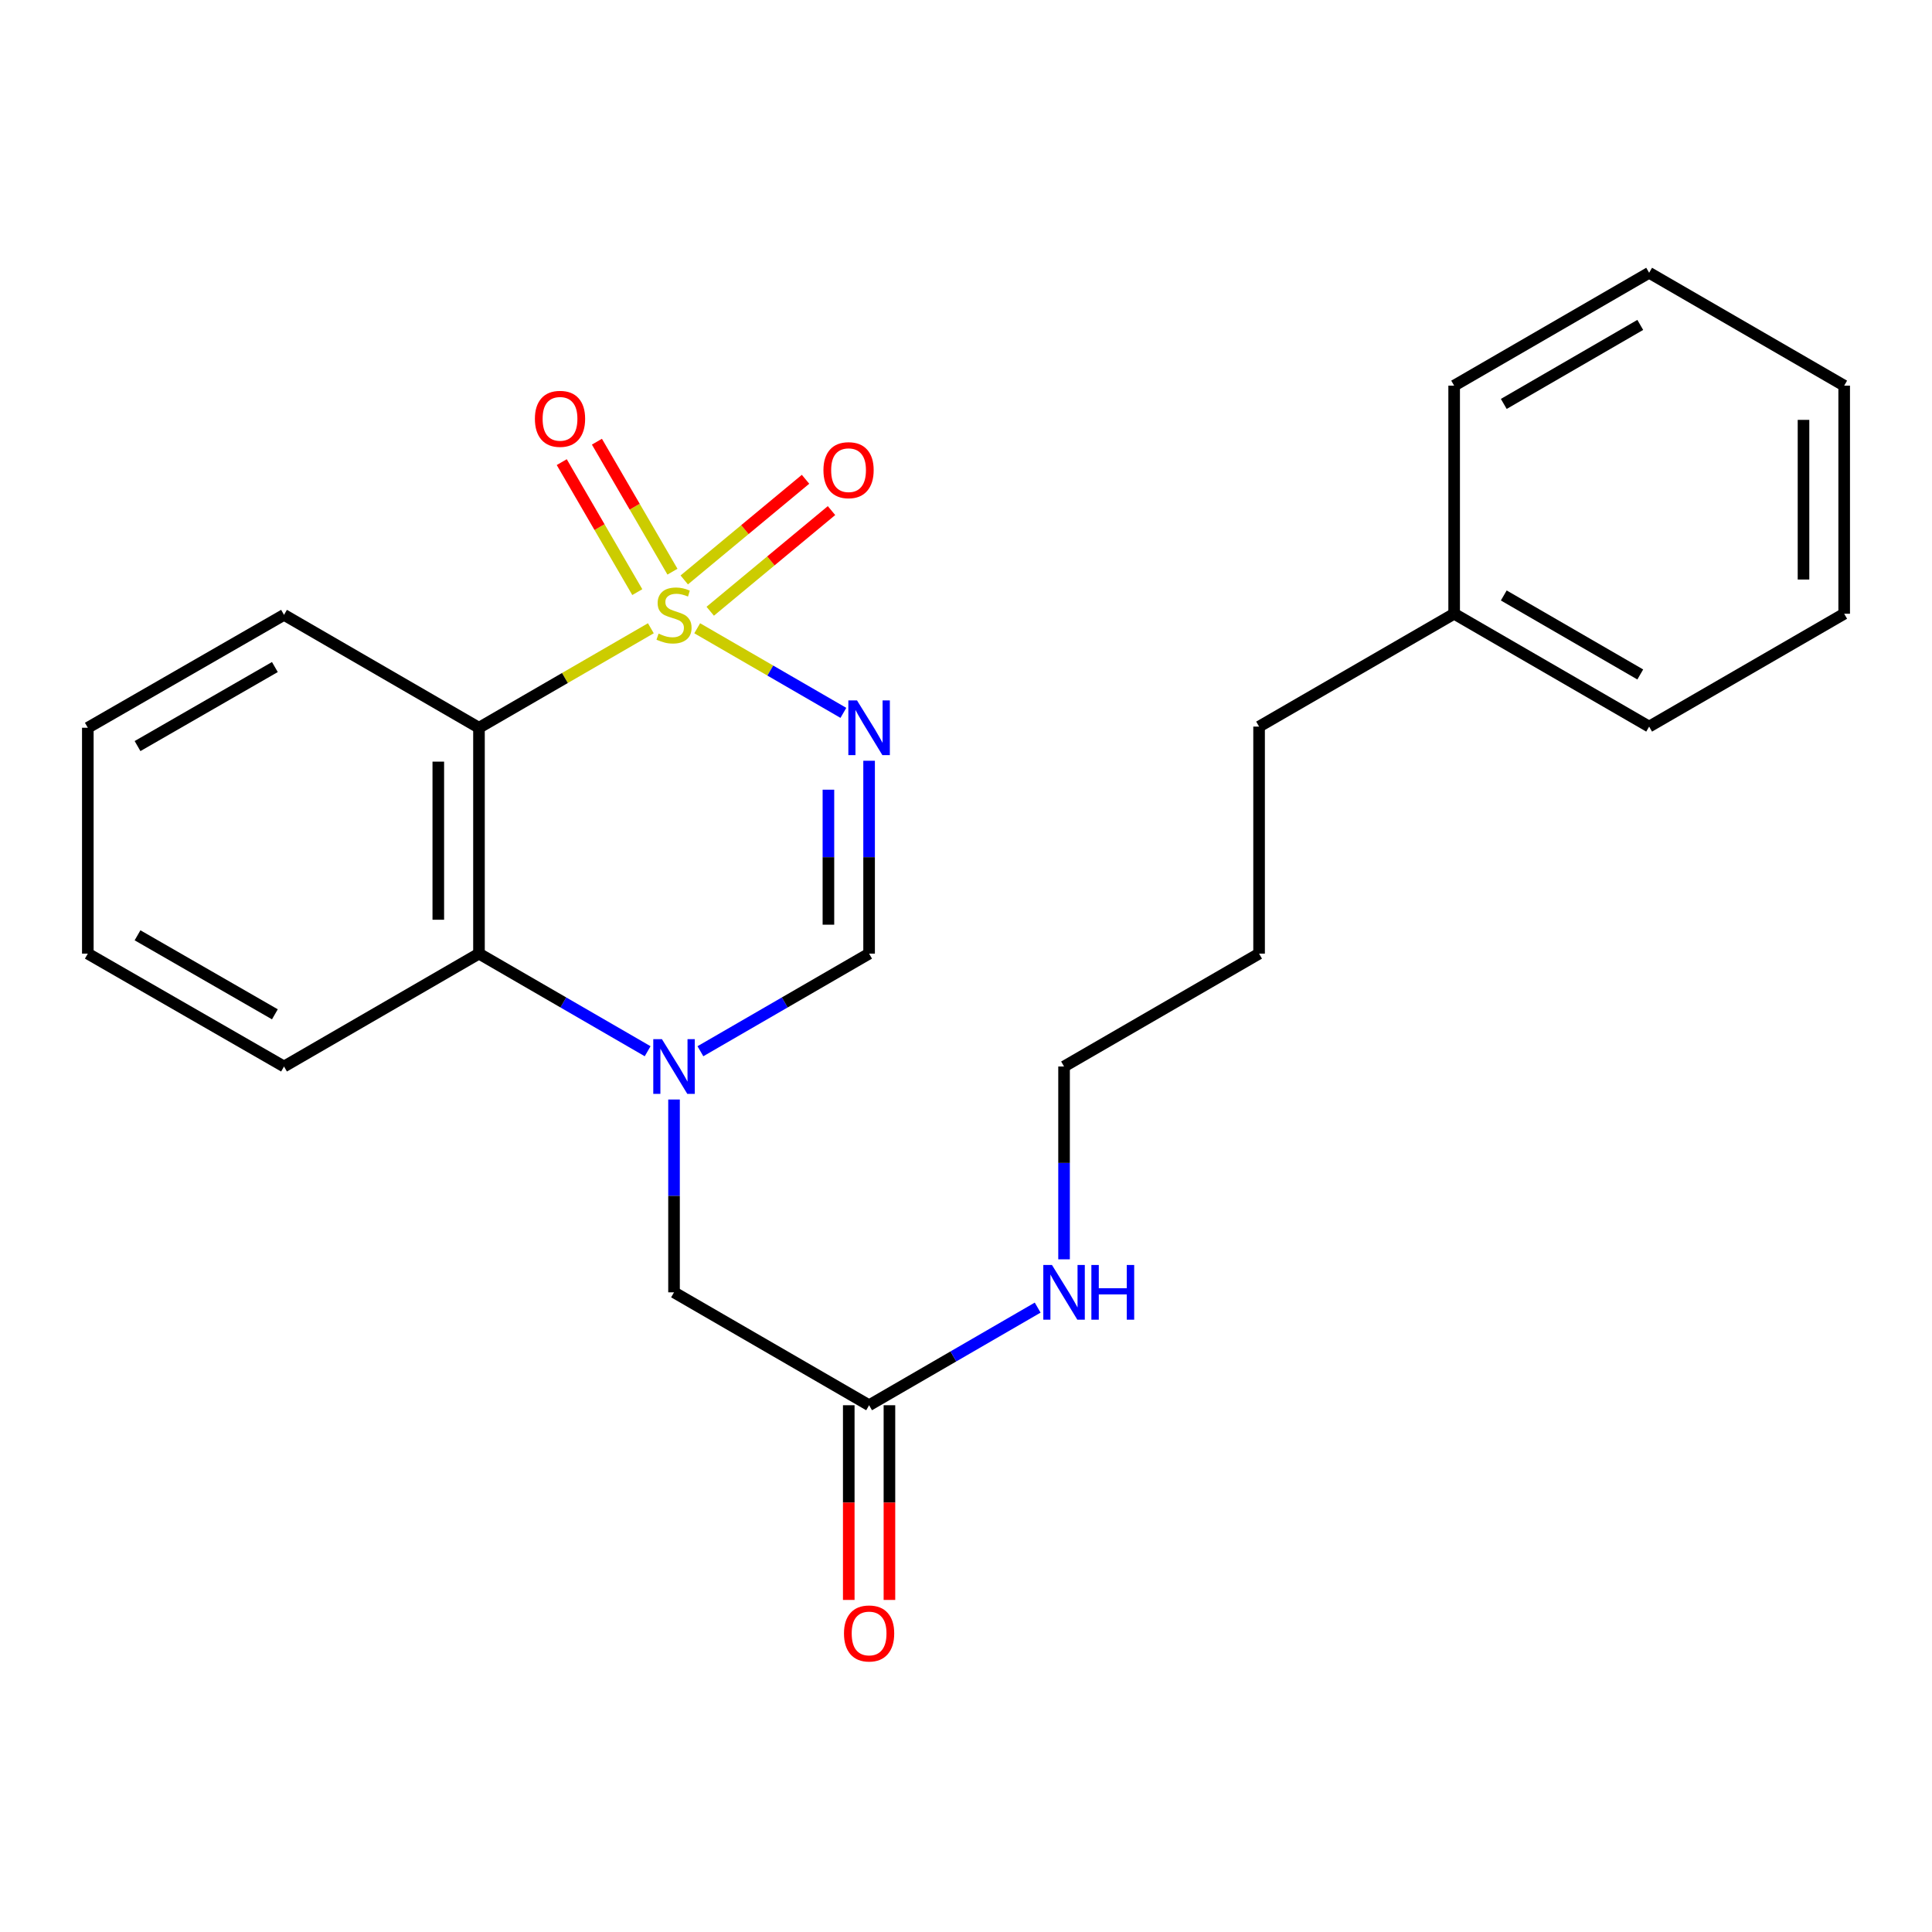 <?xml version='1.0' encoding='iso-8859-1'?>
<svg version='1.1' baseProfile='full'
              xmlns='http://www.w3.org/2000/svg'
                      xmlns:rdkit='http://www.rdkit.org/xml'
                      xmlns:xlink='http://www.w3.org/1999/xlink'
                  xml:space='preserve'
width='1000px' height='1000px' viewBox='0 0 1000 1000'>
<!-- END OF HEADER -->
<rect style='opacity:1.0;fill:#FFFFFF;stroke:none' width='1000' height='1000' x='0' y='0'> </rect>
<path class='bond-0' d='M 360.871,325.189 L 398.702,347.084' style='fill:none;fill-rule:evenodd;stroke:#CCCC00;stroke-width:6px;stroke-linecap:butt;stroke-linejoin:miter;stroke-opacity:1' />
<path class='bond-0' d='M 398.702,347.084 L 436.533,368.98' style='fill:none;fill-rule:evenodd;stroke:#0000FF;stroke-width:6px;stroke-linecap:butt;stroke-linejoin:miter;stroke-opacity:1' />
<path class='bond-1' d='M 336.878,325.189 L 292.398,350.936' style='fill:none;fill-rule:evenodd;stroke:#CCCC00;stroke-width:6px;stroke-linecap:butt;stroke-linejoin:miter;stroke-opacity:1' />
<path class='bond-1' d='M 292.398,350.936 L 247.918,376.684' style='fill:none;fill-rule:evenodd;stroke:#000000;stroke-width:6px;stroke-linecap:butt;stroke-linejoin:miter;stroke-opacity:1' />
<path class='bond-5' d='M 348.064,295.9 L 328.514,262.258' style='fill:none;fill-rule:evenodd;stroke:#CCCC00;stroke-width:6px;stroke-linecap:butt;stroke-linejoin:miter;stroke-opacity:1' />
<path class='bond-5' d='M 328.514,262.258 L 308.963,228.617' style='fill:none;fill-rule:evenodd;stroke:#FF0000;stroke-width:6px;stroke-linecap:butt;stroke-linejoin:miter;stroke-opacity:1' />
<path class='bond-5' d='M 329.861,306.479 L 310.31,272.837' style='fill:none;fill-rule:evenodd;stroke:#CCCC00;stroke-width:6px;stroke-linecap:butt;stroke-linejoin:miter;stroke-opacity:1' />
<path class='bond-5' d='M 310.31,272.837 L 290.759,239.196' style='fill:none;fill-rule:evenodd;stroke:#FF0000;stroke-width:6px;stroke-linecap:butt;stroke-linejoin:miter;stroke-opacity:1' />
<path class='bond-6' d='M 367.612,316.376 L 399.001,290.328' style='fill:none;fill-rule:evenodd;stroke:#CCCC00;stroke-width:6px;stroke-linecap:butt;stroke-linejoin:miter;stroke-opacity:1' />
<path class='bond-6' d='M 399.001,290.328 L 430.389,264.28' style='fill:none;fill-rule:evenodd;stroke:#FF0000;stroke-width:6px;stroke-linecap:butt;stroke-linejoin:miter;stroke-opacity:1' />
<path class='bond-6' d='M 354.167,300.174 L 385.555,274.126' style='fill:none;fill-rule:evenodd;stroke:#CCCC00;stroke-width:6px;stroke-linecap:butt;stroke-linejoin:miter;stroke-opacity:1' />
<path class='bond-6' d='M 385.555,274.126 L 416.943,248.078' style='fill:none;fill-rule:evenodd;stroke:#FF0000;stroke-width:6px;stroke-linecap:butt;stroke-linejoin:miter;stroke-opacity:1' />
<path class='bond-3' d='M 449.843,393.766 L 449.843,443.681' style='fill:none;fill-rule:evenodd;stroke:#0000FF;stroke-width:6px;stroke-linecap:butt;stroke-linejoin:miter;stroke-opacity:1' />
<path class='bond-3' d='M 449.843,443.681 L 449.843,493.595' style='fill:none;fill-rule:evenodd;stroke:#000000;stroke-width:6px;stroke-linecap:butt;stroke-linejoin:miter;stroke-opacity:1' />
<path class='bond-3' d='M 428.789,408.741 L 428.789,443.681' style='fill:none;fill-rule:evenodd;stroke:#0000FF;stroke-width:6px;stroke-linecap:butt;stroke-linejoin:miter;stroke-opacity:1' />
<path class='bond-3' d='M 428.789,443.681 L 428.789,478.621' style='fill:none;fill-rule:evenodd;stroke:#000000;stroke-width:6px;stroke-linecap:butt;stroke-linejoin:miter;stroke-opacity:1' />
<path class='bond-4' d='M 247.918,376.684 L 247.918,493.595' style='fill:none;fill-rule:evenodd;stroke:#000000;stroke-width:6px;stroke-linecap:butt;stroke-linejoin:miter;stroke-opacity:1' />
<path class='bond-4' d='M 226.863,394.22 L 226.863,476.058' style='fill:none;fill-rule:evenodd;stroke:#000000;stroke-width:6px;stroke-linecap:butt;stroke-linejoin:miter;stroke-opacity:1' />
<path class='bond-11' d='M 247.918,376.684 L 147.008,318.245' style='fill:none;fill-rule:evenodd;stroke:#000000;stroke-width:6px;stroke-linecap:butt;stroke-linejoin:miter;stroke-opacity:1' />
<path class='bond-2' d='M 335.219,544.118 L 291.568,518.857' style='fill:none;fill-rule:evenodd;stroke:#0000FF;stroke-width:6px;stroke-linecap:butt;stroke-linejoin:miter;stroke-opacity:1' />
<path class='bond-2' d='M 291.568,518.857 L 247.918,493.595' style='fill:none;fill-rule:evenodd;stroke:#000000;stroke-width:6px;stroke-linecap:butt;stroke-linejoin:miter;stroke-opacity:1' />
<path class='bond-7' d='M 348.875,569.104 L 348.875,619.007' style='fill:none;fill-rule:evenodd;stroke:#0000FF;stroke-width:6px;stroke-linecap:butt;stroke-linejoin:miter;stroke-opacity:1' />
<path class='bond-7' d='M 348.875,619.007 L 348.875,668.91' style='fill:none;fill-rule:evenodd;stroke:#000000;stroke-width:6px;stroke-linecap:butt;stroke-linejoin:miter;stroke-opacity:1' />
<path class='bond-24' d='M 362.531,544.119 L 406.187,518.857' style='fill:none;fill-rule:evenodd;stroke:#0000FF;stroke-width:6px;stroke-linecap:butt;stroke-linejoin:miter;stroke-opacity:1' />
<path class='bond-24' d='M 406.187,518.857 L 449.843,493.595' style='fill:none;fill-rule:evenodd;stroke:#000000;stroke-width:6px;stroke-linecap:butt;stroke-linejoin:miter;stroke-opacity:1' />
<path class='bond-12' d='M 247.918,493.595 L 147.008,552.022' style='fill:none;fill-rule:evenodd;stroke:#000000;stroke-width:6px;stroke-linecap:butt;stroke-linejoin:miter;stroke-opacity:1' />
<path class='bond-8' d='M 348.875,668.91 L 449.843,727.348' style='fill:none;fill-rule:evenodd;stroke:#000000;stroke-width:6px;stroke-linecap:butt;stroke-linejoin:miter;stroke-opacity:1' />
<path class='bond-9' d='M 439.316,727.348 L 439.316,777.735' style='fill:none;fill-rule:evenodd;stroke:#000000;stroke-width:6px;stroke-linecap:butt;stroke-linejoin:miter;stroke-opacity:1' />
<path class='bond-9' d='M 439.316,777.735 L 439.316,828.123' style='fill:none;fill-rule:evenodd;stroke:#FF0000;stroke-width:6px;stroke-linecap:butt;stroke-linejoin:miter;stroke-opacity:1' />
<path class='bond-9' d='M 460.371,727.348 L 460.371,777.735' style='fill:none;fill-rule:evenodd;stroke:#000000;stroke-width:6px;stroke-linecap:butt;stroke-linejoin:miter;stroke-opacity:1' />
<path class='bond-9' d='M 460.371,777.735 L 460.371,828.123' style='fill:none;fill-rule:evenodd;stroke:#FF0000;stroke-width:6px;stroke-linecap:butt;stroke-linejoin:miter;stroke-opacity:1' />
<path class='bond-10' d='M 449.843,727.348 L 493.471,702.083' style='fill:none;fill-rule:evenodd;stroke:#000000;stroke-width:6px;stroke-linecap:butt;stroke-linejoin:miter;stroke-opacity:1' />
<path class='bond-10' d='M 493.471,702.083 L 537.098,676.818' style='fill:none;fill-rule:evenodd;stroke:#0000FF;stroke-width:6px;stroke-linecap:butt;stroke-linejoin:miter;stroke-opacity:1' />
<path class='bond-14' d='M 550.753,651.827 L 550.753,601.925' style='fill:none;fill-rule:evenodd;stroke:#0000FF;stroke-width:6px;stroke-linecap:butt;stroke-linejoin:miter;stroke-opacity:1' />
<path class='bond-14' d='M 550.753,601.925 L 550.753,552.022' style='fill:none;fill-rule:evenodd;stroke:#000000;stroke-width:6px;stroke-linecap:butt;stroke-linejoin:miter;stroke-opacity:1' />
<path class='bond-19' d='M 147.008,318.245 L 45.455,376.684' style='fill:none;fill-rule:evenodd;stroke:#000000;stroke-width:6px;stroke-linecap:butt;stroke-linejoin:miter;stroke-opacity:1' />
<path class='bond-19' d='M 142.276,345.26 L 71.189,386.167' style='fill:none;fill-rule:evenodd;stroke:#000000;stroke-width:6px;stroke-linecap:butt;stroke-linejoin:miter;stroke-opacity:1' />
<path class='bond-25' d='M 147.008,552.022 L 45.455,493.595' style='fill:none;fill-rule:evenodd;stroke:#000000;stroke-width:6px;stroke-linecap:butt;stroke-linejoin:miter;stroke-opacity:1' />
<path class='bond-25' d='M 142.275,525.008 L 71.187,484.109' style='fill:none;fill-rule:evenodd;stroke:#000000;stroke-width:6px;stroke-linecap:butt;stroke-linejoin:miter;stroke-opacity:1' />
<path class='bond-13' d='M 752.667,317.672 L 651.698,376.087' style='fill:none;fill-rule:evenodd;stroke:#000000;stroke-width:6px;stroke-linecap:butt;stroke-linejoin:miter;stroke-opacity:1' />
<path class='bond-16' d='M 752.667,317.672 L 853.589,376.087' style='fill:none;fill-rule:evenodd;stroke:#000000;stroke-width:6px;stroke-linecap:butt;stroke-linejoin:miter;stroke-opacity:1' />
<path class='bond-16' d='M 778.352,308.212 L 848.998,349.102' style='fill:none;fill-rule:evenodd;stroke:#000000;stroke-width:6px;stroke-linecap:butt;stroke-linejoin:miter;stroke-opacity:1' />
<path class='bond-17' d='M 752.667,317.672 L 752.667,199.614' style='fill:none;fill-rule:evenodd;stroke:#000000;stroke-width:6px;stroke-linecap:butt;stroke-linejoin:miter;stroke-opacity:1' />
<path class='bond-18' d='M 550.753,552.022 L 651.698,493.595' style='fill:none;fill-rule:evenodd;stroke:#000000;stroke-width:6px;stroke-linecap:butt;stroke-linejoin:miter;stroke-opacity:1' />
<path class='bond-15' d='M 651.698,376.087 L 651.698,493.595' style='fill:none;fill-rule:evenodd;stroke:#000000;stroke-width:6px;stroke-linecap:butt;stroke-linejoin:miter;stroke-opacity:1' />
<path class='bond-22' d='M 853.589,376.087 L 954.545,317.672' style='fill:none;fill-rule:evenodd;stroke:#000000;stroke-width:6px;stroke-linecap:butt;stroke-linejoin:miter;stroke-opacity:1' />
<path class='bond-21' d='M 752.667,199.614 L 853.589,141.188' style='fill:none;fill-rule:evenodd;stroke:#000000;stroke-width:6px;stroke-linecap:butt;stroke-linejoin:miter;stroke-opacity:1' />
<path class='bond-21' d='M 778.354,209.072 L 848.999,168.173' style='fill:none;fill-rule:evenodd;stroke:#000000;stroke-width:6px;stroke-linecap:butt;stroke-linejoin:miter;stroke-opacity:1' />
<path class='bond-20' d='M 45.455,376.684 L 45.455,493.595' style='fill:none;fill-rule:evenodd;stroke:#000000;stroke-width:6px;stroke-linecap:butt;stroke-linejoin:miter;stroke-opacity:1' />
<path class='bond-23' d='M 853.589,141.188 L 954.545,199.614' style='fill:none;fill-rule:evenodd;stroke:#000000;stroke-width:6px;stroke-linecap:butt;stroke-linejoin:miter;stroke-opacity:1' />
<path class='bond-26' d='M 954.545,317.672 L 954.545,199.614' style='fill:none;fill-rule:evenodd;stroke:#000000;stroke-width:6px;stroke-linecap:butt;stroke-linejoin:miter;stroke-opacity:1' />
<path class='bond-26' d='M 933.491,299.963 L 933.491,217.323' style='fill:none;fill-rule:evenodd;stroke:#000000;stroke-width:6px;stroke-linecap:butt;stroke-linejoin:miter;stroke-opacity:1' />
<path  class='atom-0' d='M 340.875 327.965
Q 341.195 328.085, 342.515 328.645
Q 343.835 329.205, 345.275 329.565
Q 346.755 329.885, 348.195 329.885
Q 350.875 329.885, 352.435 328.605
Q 353.995 327.285, 353.995 325.005
Q 353.995 323.445, 353.195 322.485
Q 352.435 321.525, 351.235 321.005
Q 350.035 320.485, 348.035 319.885
Q 345.515 319.125, 343.995 318.405
Q 342.515 317.685, 341.435 316.165
Q 340.395 314.645, 340.395 312.085
Q 340.395 308.525, 342.795 306.325
Q 345.235 304.125, 350.035 304.125
Q 353.315 304.125, 357.035 305.685
L 356.115 308.765
Q 352.715 307.365, 350.155 307.365
Q 347.395 307.365, 345.875 308.525
Q 344.355 309.645, 344.395 311.605
Q 344.395 313.125, 345.155 314.045
Q 345.955 314.965, 347.075 315.485
Q 348.235 316.005, 350.155 316.605
Q 352.715 317.405, 354.235 318.205
Q 355.755 319.005, 356.835 320.645
Q 357.955 322.245, 357.955 325.005
Q 357.955 328.925, 355.315 331.045
Q 352.715 333.125, 348.355 333.125
Q 345.835 333.125, 343.915 332.565
Q 342.035 332.045, 339.795 331.125
L 340.875 327.965
' fill='#CCCC00'/>
<path  class='atom-1' d='M 443.583 362.524
L 452.863 377.524
Q 453.783 379.004, 455.263 381.684
Q 456.743 384.364, 456.823 384.524
L 456.823 362.524
L 460.583 362.524
L 460.583 390.844
L 456.703 390.844
L 446.743 374.444
Q 445.583 372.524, 444.343 370.324
Q 443.143 368.124, 442.783 367.444
L 442.783 390.844
L 439.103 390.844
L 439.103 362.524
L 443.583 362.524
' fill='#0000FF'/>
<path  class='atom-3' d='M 342.615 537.862
L 351.895 552.862
Q 352.815 554.342, 354.295 557.022
Q 355.775 559.702, 355.855 559.862
L 355.855 537.862
L 359.615 537.862
L 359.615 566.182
L 355.735 566.182
L 345.775 549.782
Q 344.615 547.862, 343.375 545.662
Q 342.175 543.462, 341.815 542.782
L 341.815 566.182
L 338.135 566.182
L 338.135 537.862
L 342.615 537.862
' fill='#0000FF'/>
<path  class='atom-6' d='M 276.863 216.784
Q 276.863 209.984, 280.223 206.184
Q 283.583 202.384, 289.863 202.384
Q 296.143 202.384, 299.503 206.184
Q 302.863 209.984, 302.863 216.784
Q 302.863 223.664, 299.463 227.584
Q 296.063 231.464, 289.863 231.464
Q 283.623 231.464, 280.223 227.584
Q 276.863 223.704, 276.863 216.784
M 289.863 228.264
Q 294.183 228.264, 296.503 225.384
Q 298.863 222.464, 298.863 216.784
Q 298.863 211.224, 296.503 208.424
Q 294.183 205.584, 289.863 205.584
Q 285.543 205.584, 283.183 208.384
Q 280.863 211.184, 280.863 216.784
Q 280.863 222.504, 283.183 225.384
Q 285.543 228.264, 289.863 228.264
' fill='#FF0000'/>
<path  class='atom-7' d='M 426.211 243.359
Q 426.211 236.559, 429.571 232.759
Q 432.931 228.959, 439.211 228.959
Q 445.491 228.959, 448.851 232.759
Q 452.211 236.559, 452.211 243.359
Q 452.211 250.239, 448.811 254.159
Q 445.411 258.039, 439.211 258.039
Q 432.971 258.039, 429.571 254.159
Q 426.211 250.279, 426.211 243.359
M 439.211 254.839
Q 443.531 254.839, 445.851 251.959
Q 448.211 249.039, 448.211 243.359
Q 448.211 237.799, 445.851 234.999
Q 443.531 232.159, 439.211 232.159
Q 434.891 232.159, 432.531 234.959
Q 430.211 237.759, 430.211 243.359
Q 430.211 249.079, 432.531 251.959
Q 434.891 254.839, 439.211 254.839
' fill='#FF0000'/>
<path  class='atom-10' d='M 436.843 845.474
Q 436.843 838.674, 440.203 834.874
Q 443.563 831.074, 449.843 831.074
Q 456.123 831.074, 459.483 834.874
Q 462.843 838.674, 462.843 845.474
Q 462.843 852.354, 459.443 856.274
Q 456.043 860.154, 449.843 860.154
Q 443.603 860.154, 440.203 856.274
Q 436.843 852.394, 436.843 845.474
M 449.843 856.954
Q 454.163 856.954, 456.483 854.074
Q 458.843 851.154, 458.843 845.474
Q 458.843 839.914, 456.483 837.114
Q 454.163 834.274, 449.843 834.274
Q 445.523 834.274, 443.163 837.074
Q 440.843 839.874, 440.843 845.474
Q 440.843 851.194, 443.163 854.074
Q 445.523 856.954, 449.843 856.954
' fill='#FF0000'/>
<path  class='atom-11' d='M 544.493 654.75
L 553.773 669.75
Q 554.693 671.23, 556.173 673.91
Q 557.653 676.59, 557.733 676.75
L 557.733 654.75
L 561.493 654.75
L 561.493 683.07
L 557.613 683.07
L 547.653 666.67
Q 546.493 664.75, 545.253 662.55
Q 544.053 660.35, 543.693 659.67
L 543.693 683.07
L 540.013 683.07
L 540.013 654.75
L 544.493 654.75
' fill='#0000FF'/>
<path  class='atom-11' d='M 564.893 654.75
L 568.733 654.75
L 568.733 666.79
L 583.213 666.79
L 583.213 654.75
L 587.053 654.75
L 587.053 683.07
L 583.213 683.07
L 583.213 669.99
L 568.733 669.99
L 568.733 683.07
L 564.893 683.07
L 564.893 654.75
' fill='#0000FF'/>
</svg>
